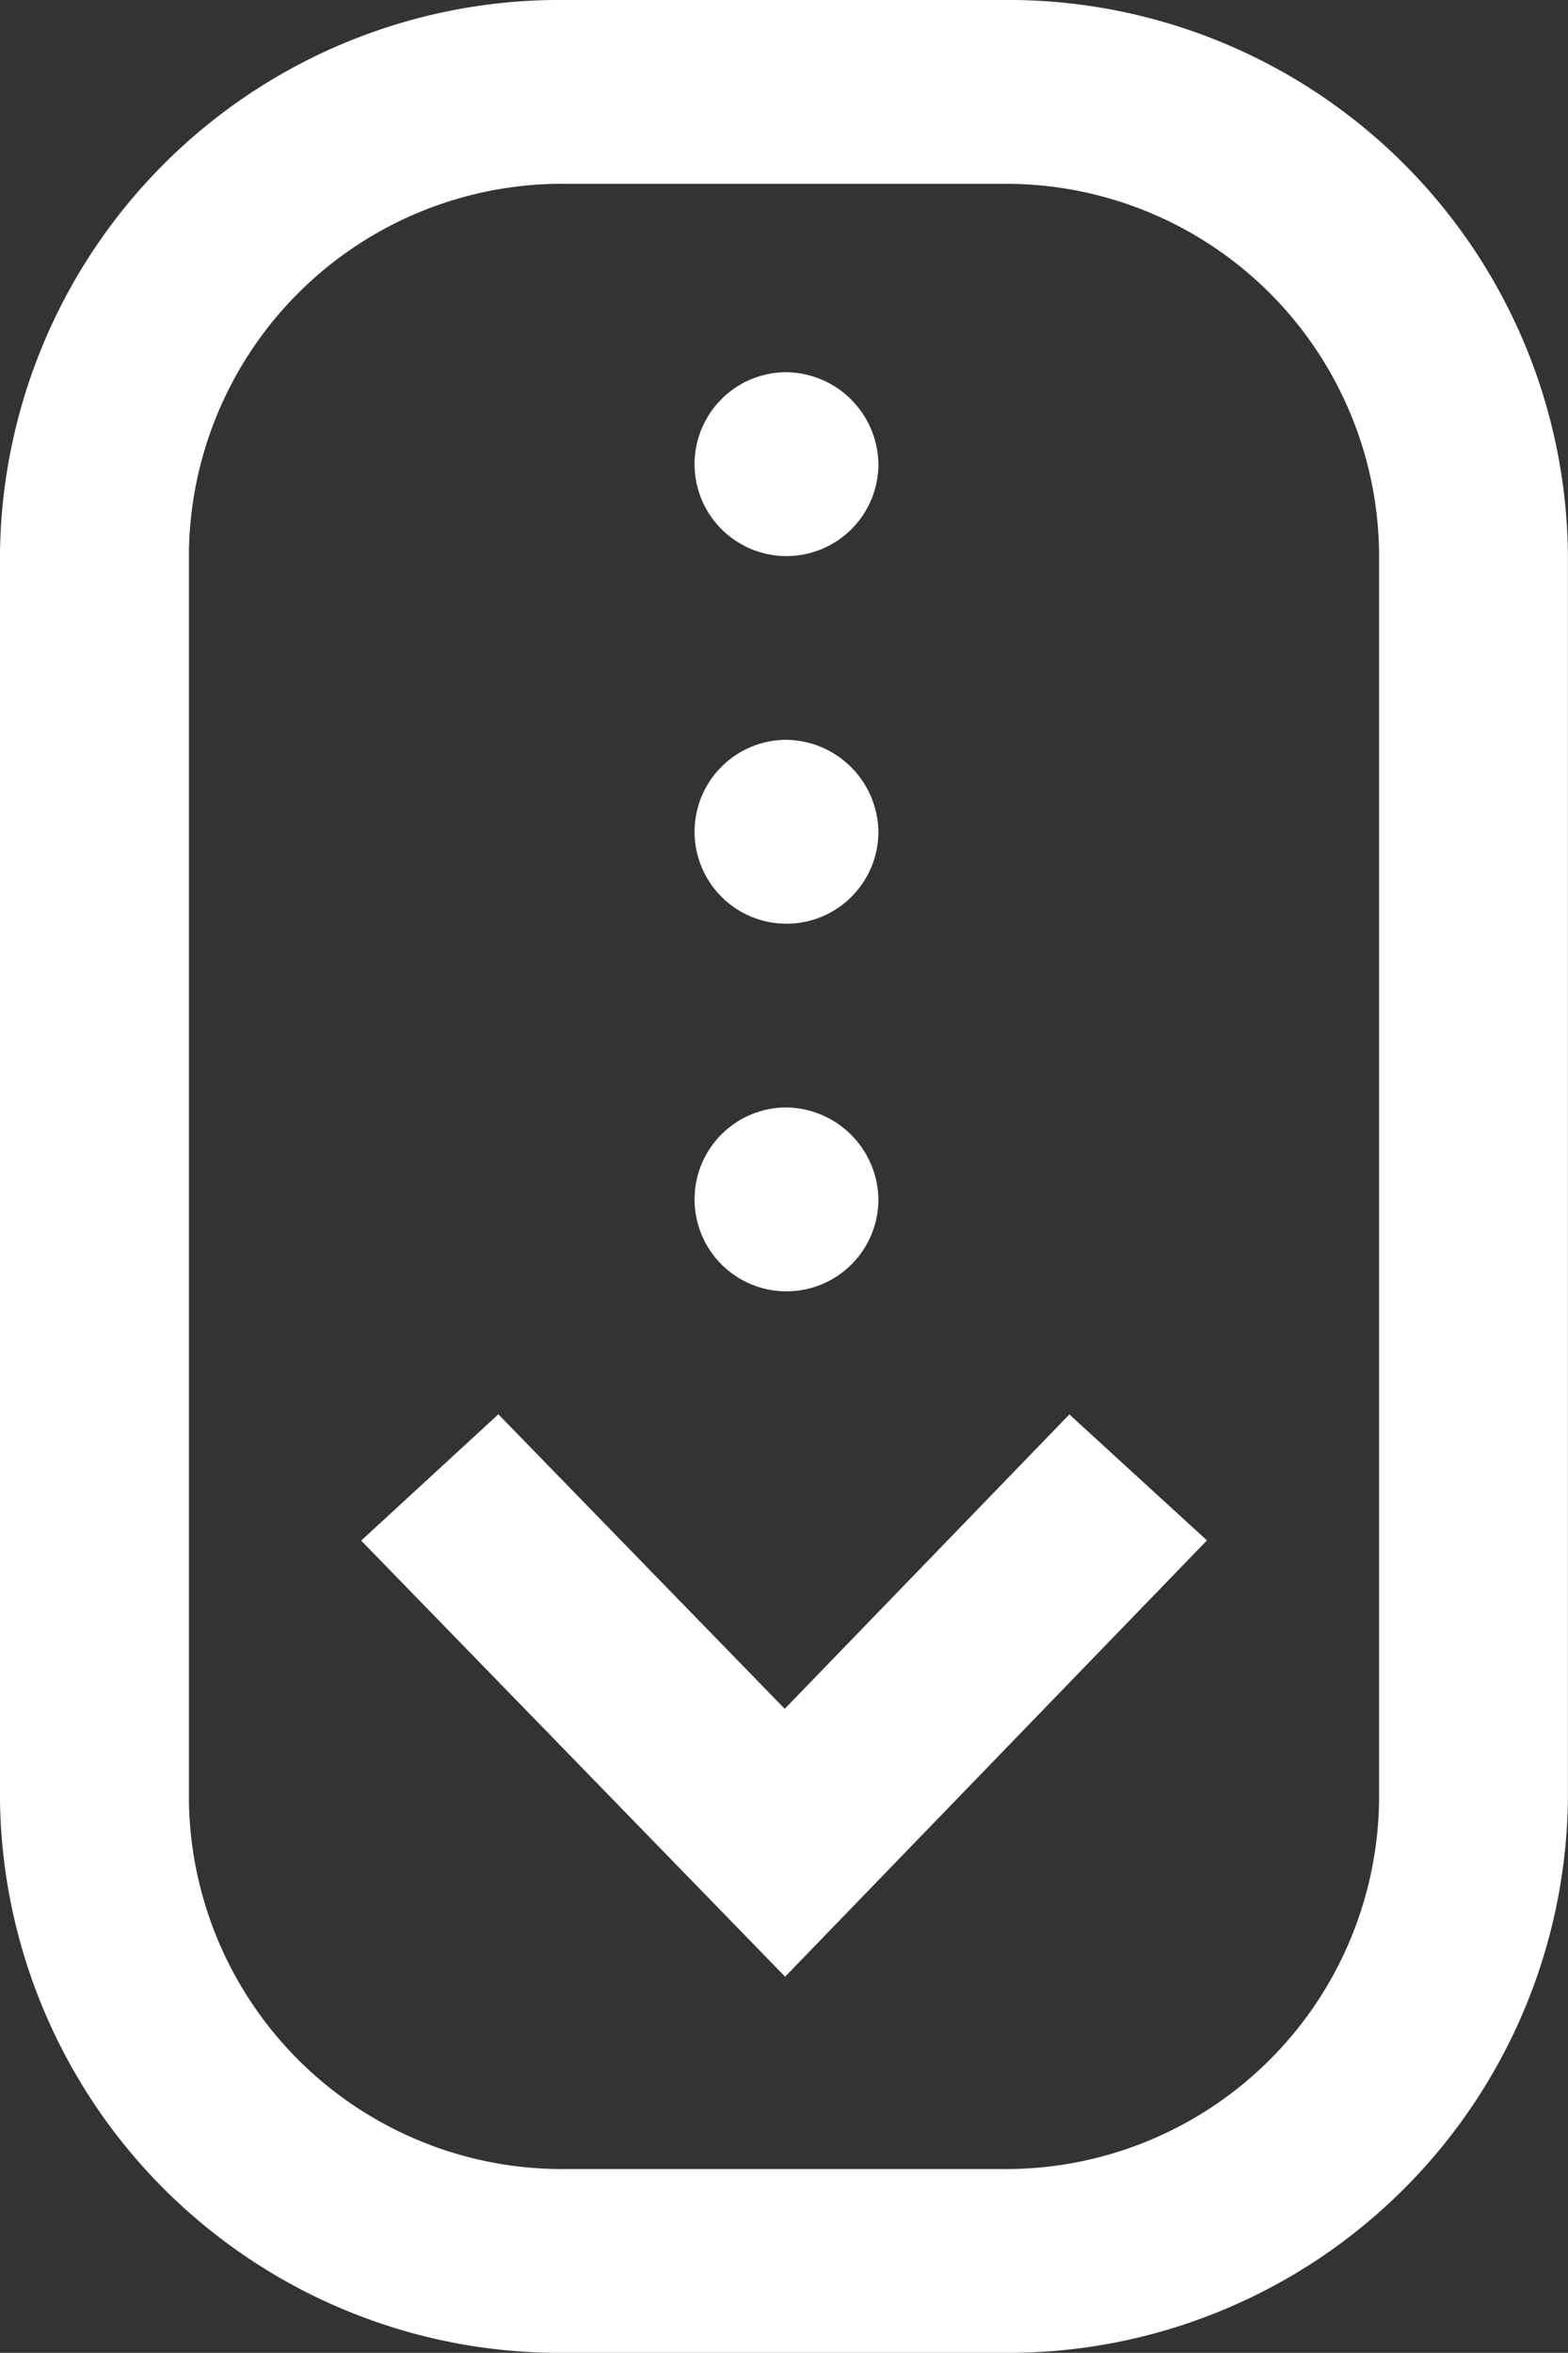 <svg xmlns="http://www.w3.org/2000/svg" width="40.003" height="60" viewBox="0 0 40.003 60">
  <rect x="0" y="0" width="40.003" height="60" fill="#333333" stroke="none"/>
  <path id="scroll" d="M20.03,50.408,9.214,39.287l3.5-3.221,7.306,7.511,7.262-7.507,3.51,3.212ZM40,45.938V14.063A14.281,14.281,0,0,0,25.544,0H14.459A14.281,14.281,0,0,0,0,14.063V45.938A14.281,14.281,0,0,0,14.459,60H25.544A14.281,14.281,0,0,0,40,45.938ZM25.544,4.688a9.521,9.521,0,0,1,9.639,9.375V45.938a9.521,9.521,0,0,1-9.639,9.375H14.459A9.521,9.521,0,0,1,4.82,45.938V14.063a9.521,9.521,0,0,1,9.639-9.375ZM20,9.492a2.345,2.345,0,1,0,2.41,2.344A2.377,2.377,0,0,0,20,9.492Zm0,9.375a2.345,2.345,0,1,0,2.41,2.344A2.377,2.377,0,0,0,20,18.867Zm0,9.375a2.345,2.345,0,1,0,2.41,2.344A2.377,2.377,0,0,0,20,28.242Zm0,0" fill="#fff"/>
</svg>
